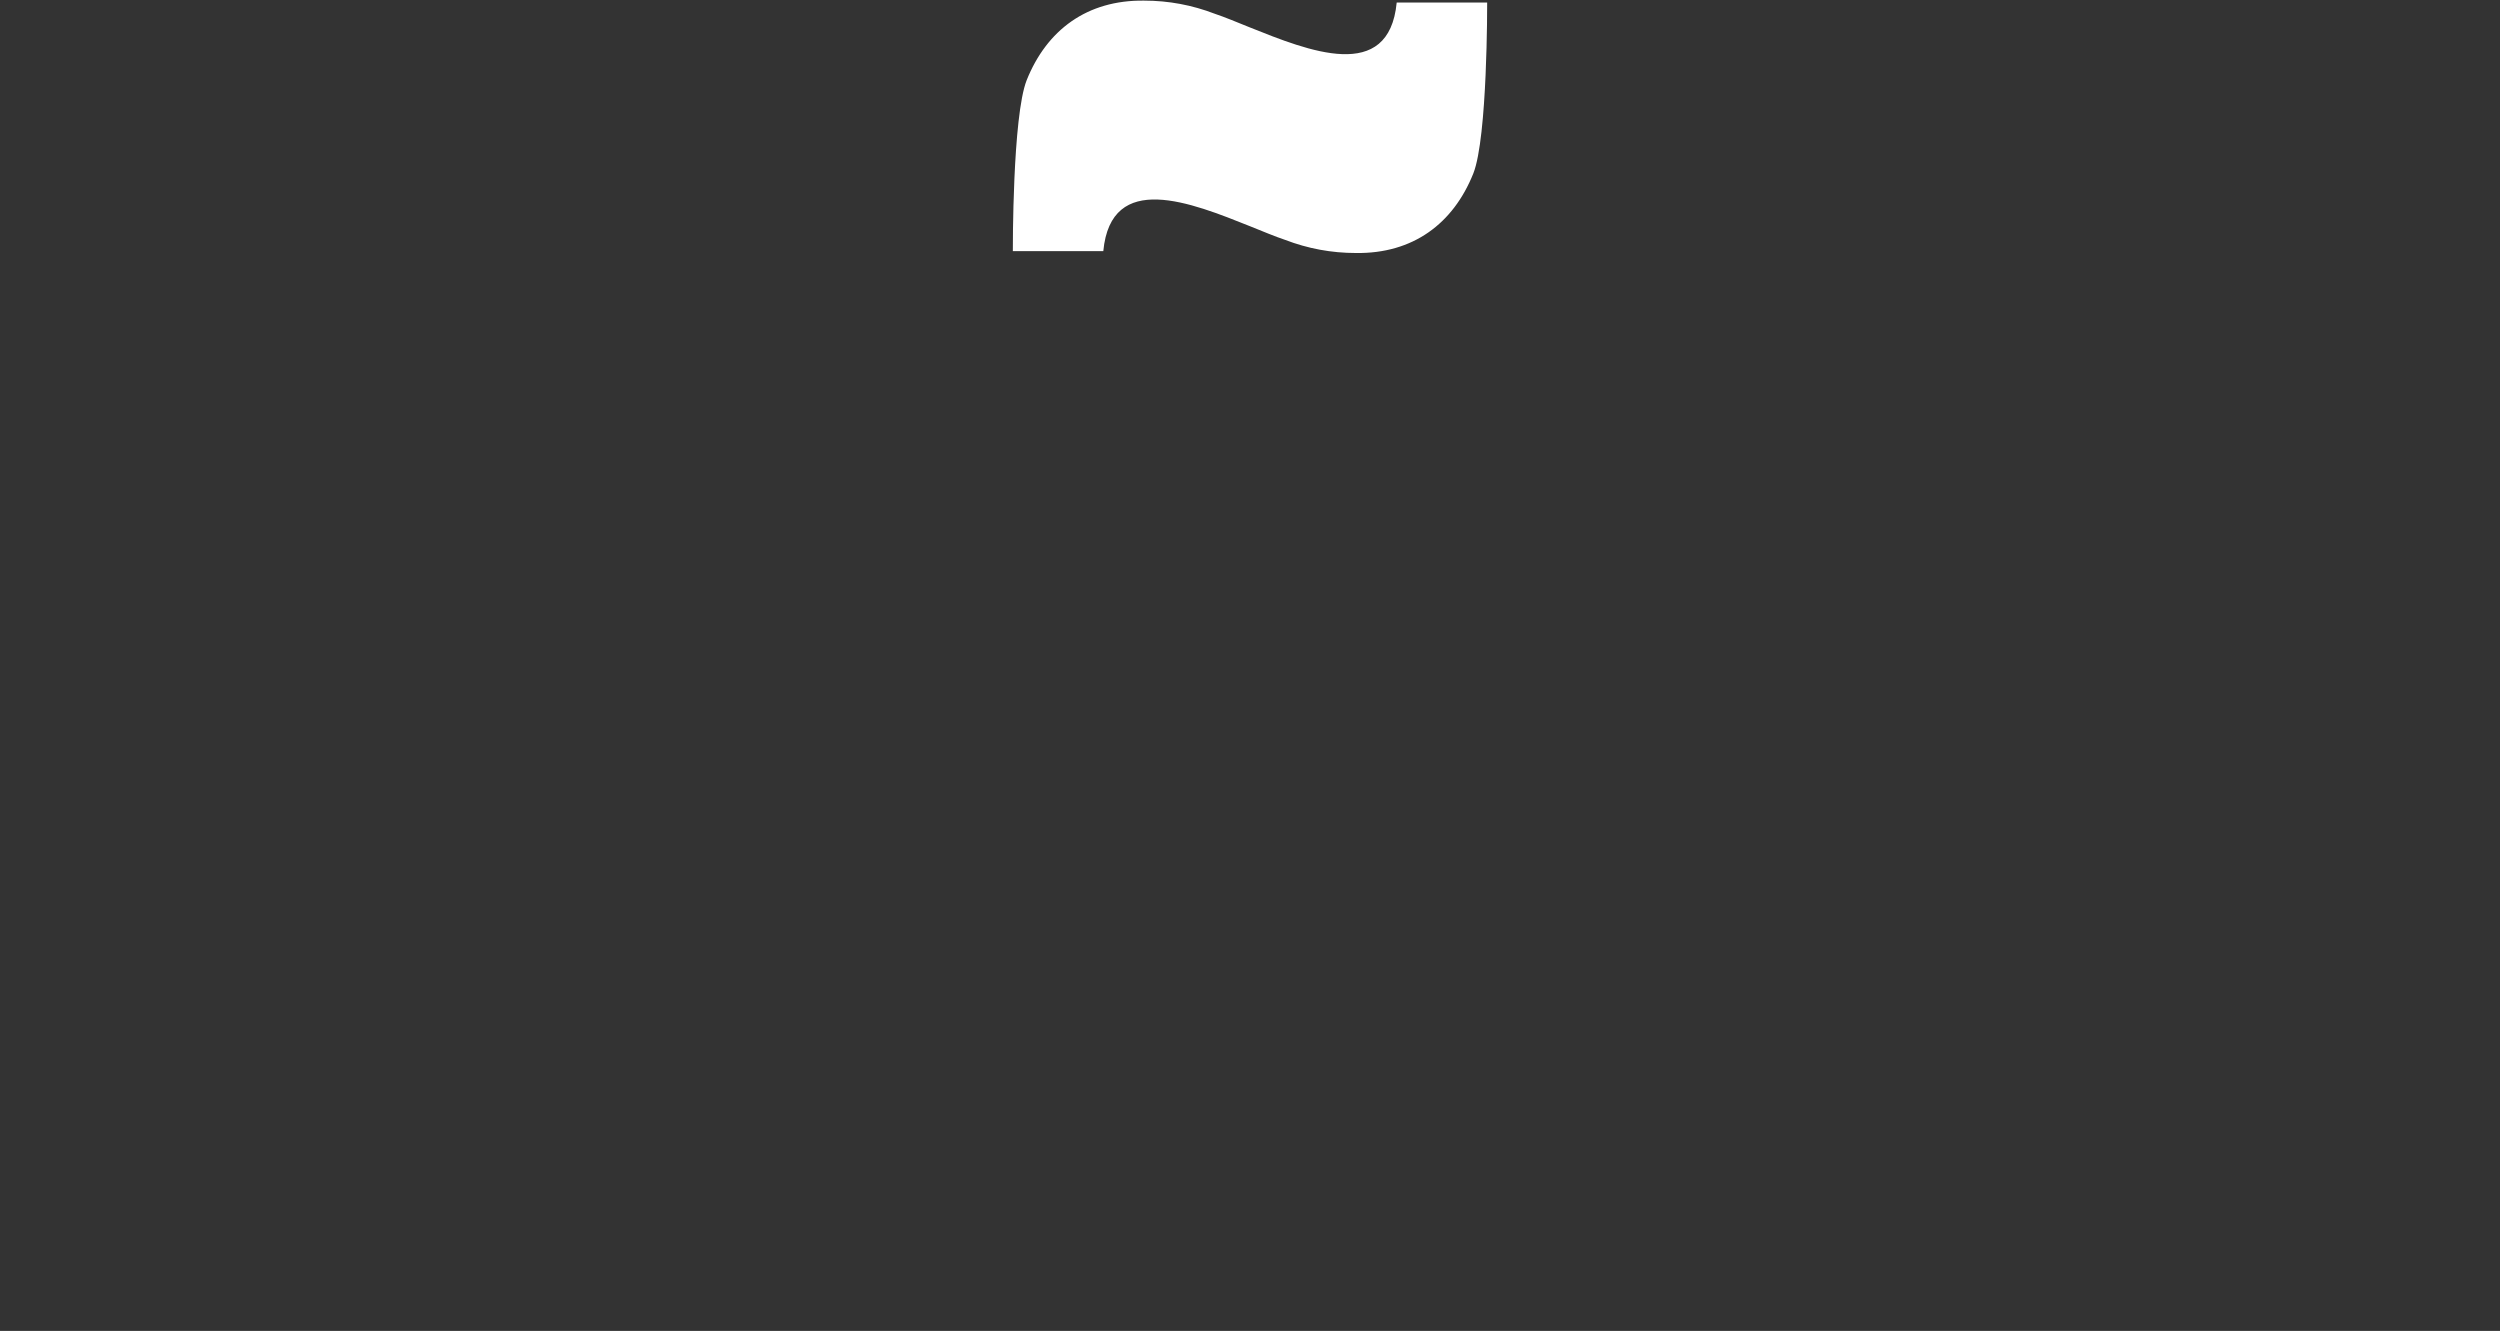 <?xml version="1.0" encoding="utf-8"?>
<svg xmlns="http://www.w3.org/2000/svg" fill="none" height="100%" overflow="visible" preserveAspectRatio="none" style="display: block;" viewBox="0 0 1792 954" width="100%">
<rect x="0" y="0" width="1792" height="954" fill="#333333" stroke="none"/>
<g id="Layer_1">
<path d="M1066 1.835H1001.15C995.586 59.887 937.865 36.431 895.914 19.652C886.645 15.915 878.069 12.317 870.84 9.896C854.482 3.599 837.57 0.451 820.14 0.451C779.192 -0.103 750.315 21.52 735.928 57.466C725.691 83.344 726.002 179.349 726.002 180.006H790.847C796.415 121.953 854.136 145.41 896.087 162.189C905.355 165.925 913.932 169.523 921.16 171.945C937.519 178.207 954.43 181.355 971.895 181.355C1012.84 181.943 1041.69 160.286 1056.07 124.34C1066.31 98.497 1066 2.492 1066 1.835Z" fill="white" id="Vector"/>
</g>
</svg>